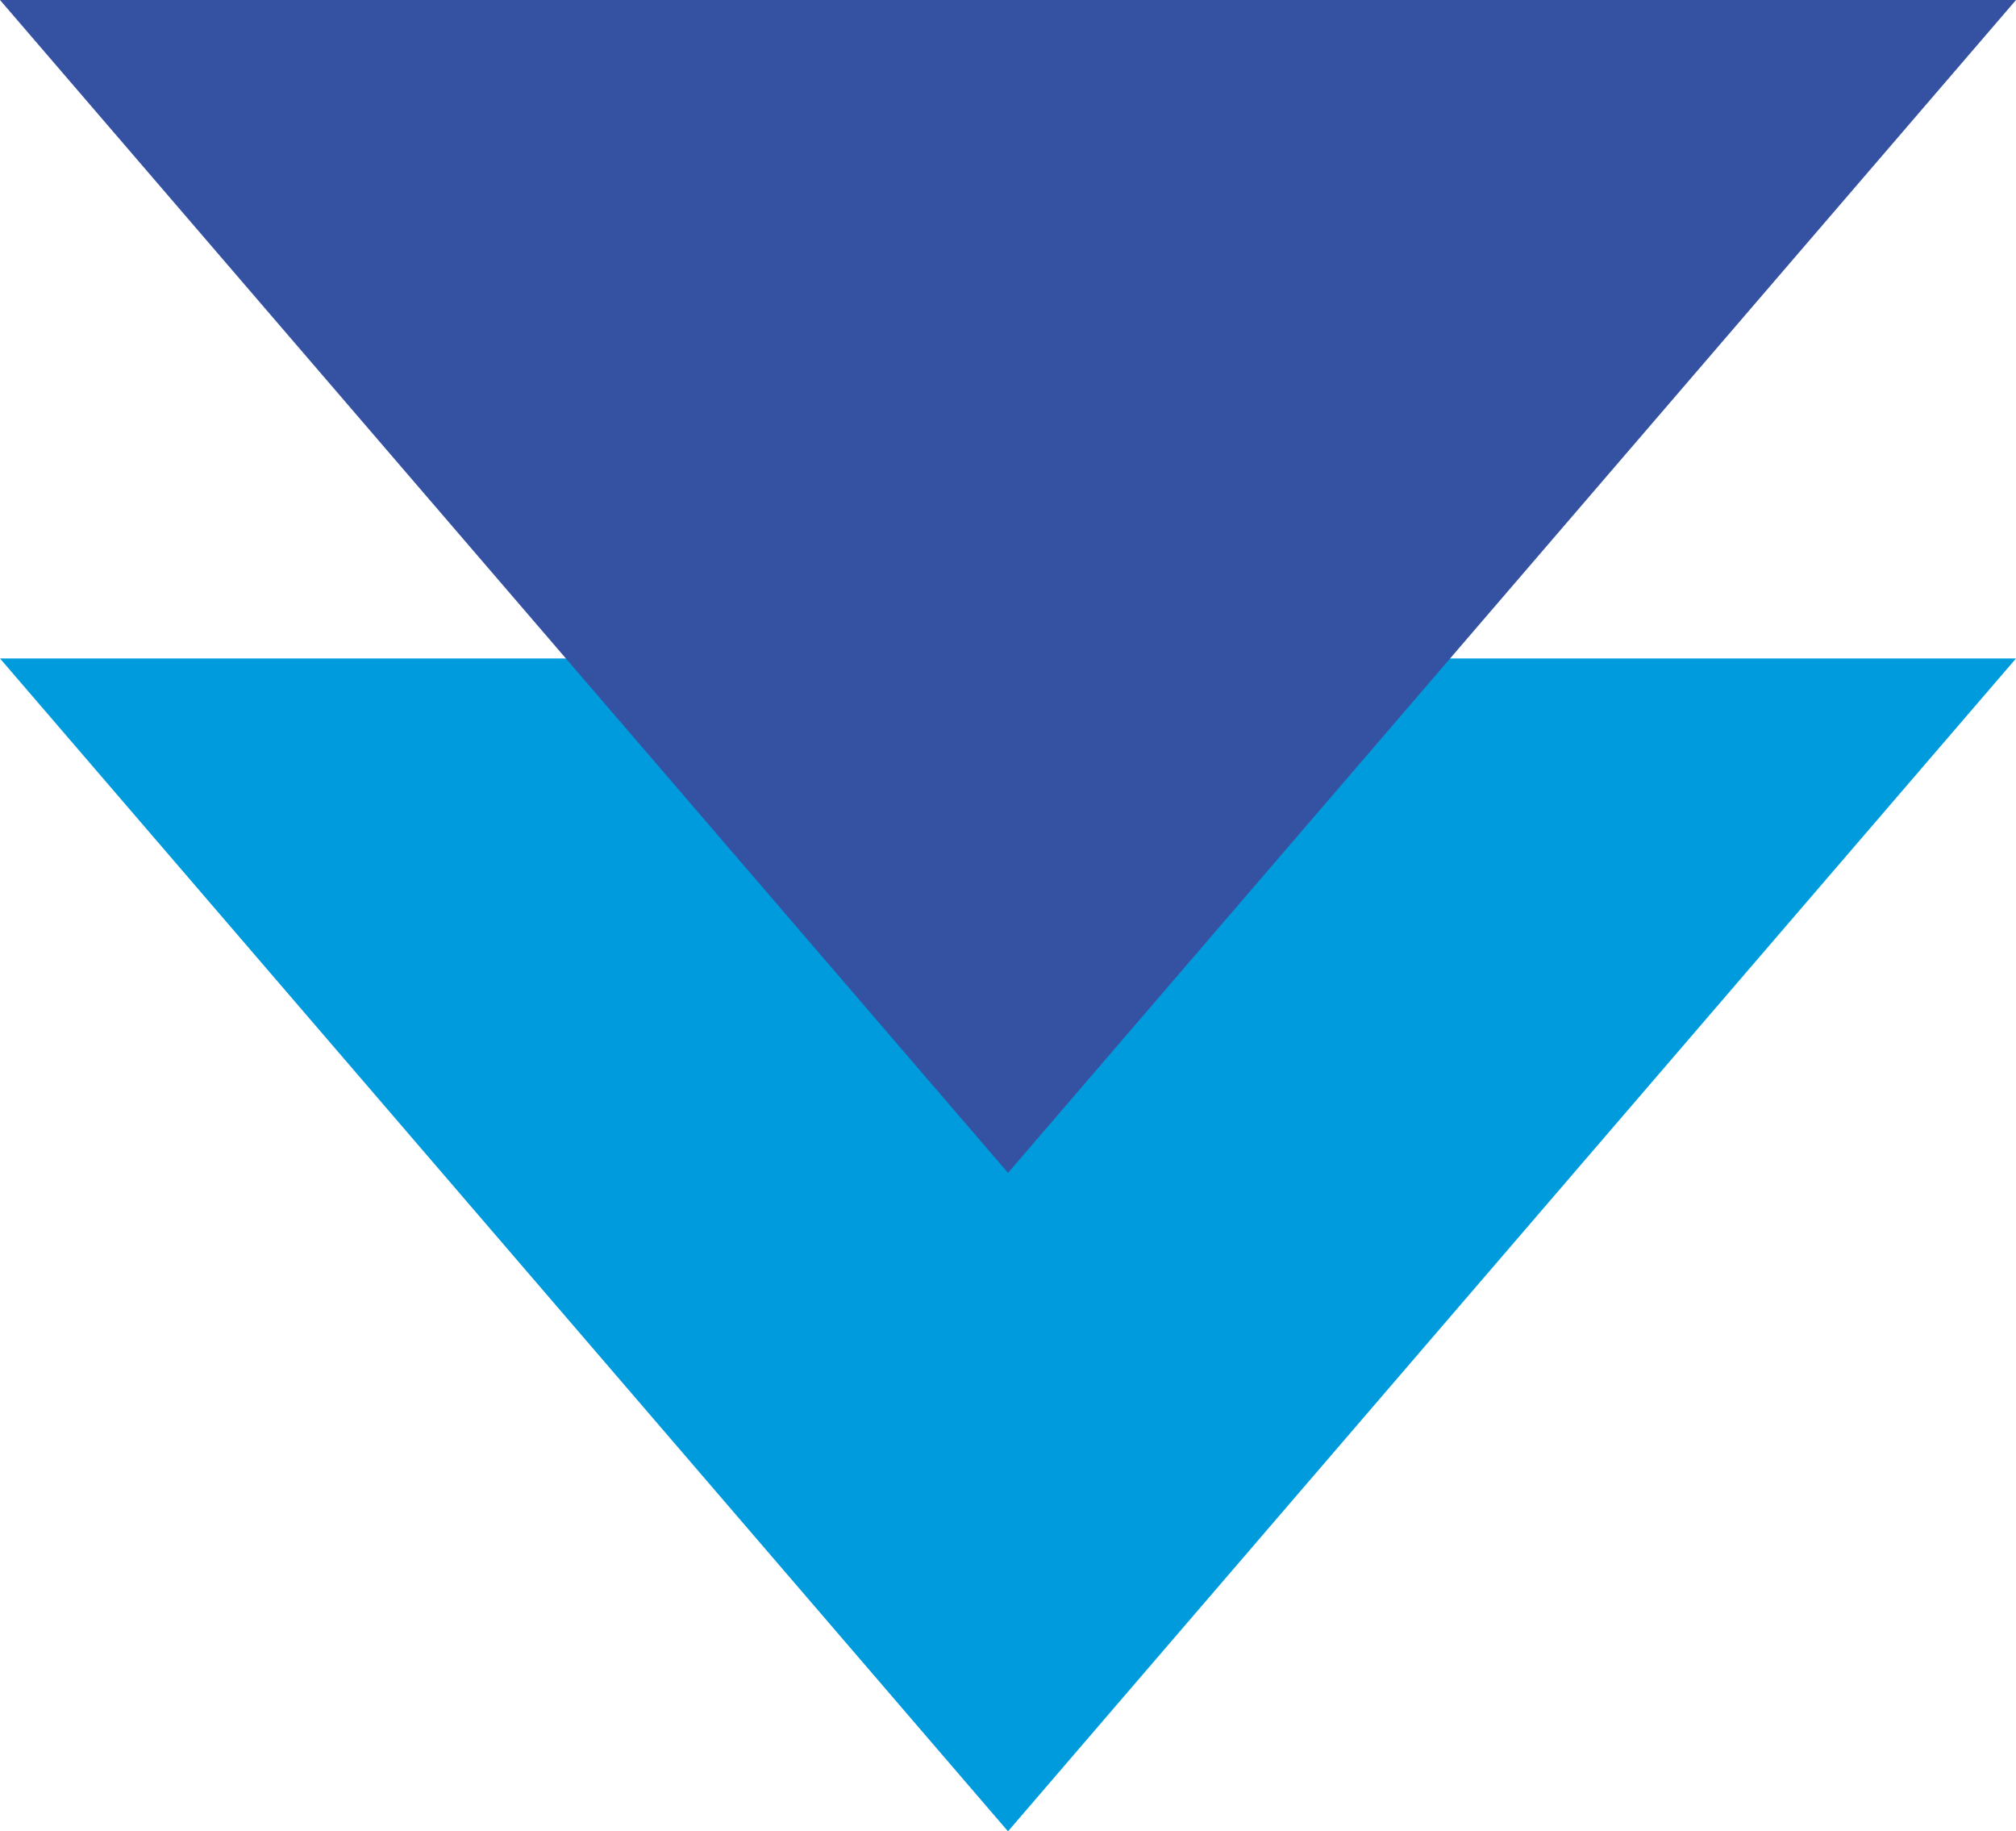 <svg id="コンポーネント_57_3" data-name="コンポーネント 57 – 3" xmlns="http://www.w3.org/2000/svg" width="98" height="89" viewBox="0 0 98 89">
  <g id="グループ_287" data-name="グループ 287" transform="translate(1029 8439) rotate(180)">
    <path id="多角形_3" data-name="多角形 3" d="M49,0,98,57H0Z" transform="translate(931 8350)" fill="#009bdd"/>
    <path id="多角形_4" data-name="多角形 4" d="M49,0,98,57H0Z" transform="translate(931 8382)" fill="#3551a2"/>
  </g>
</svg>

